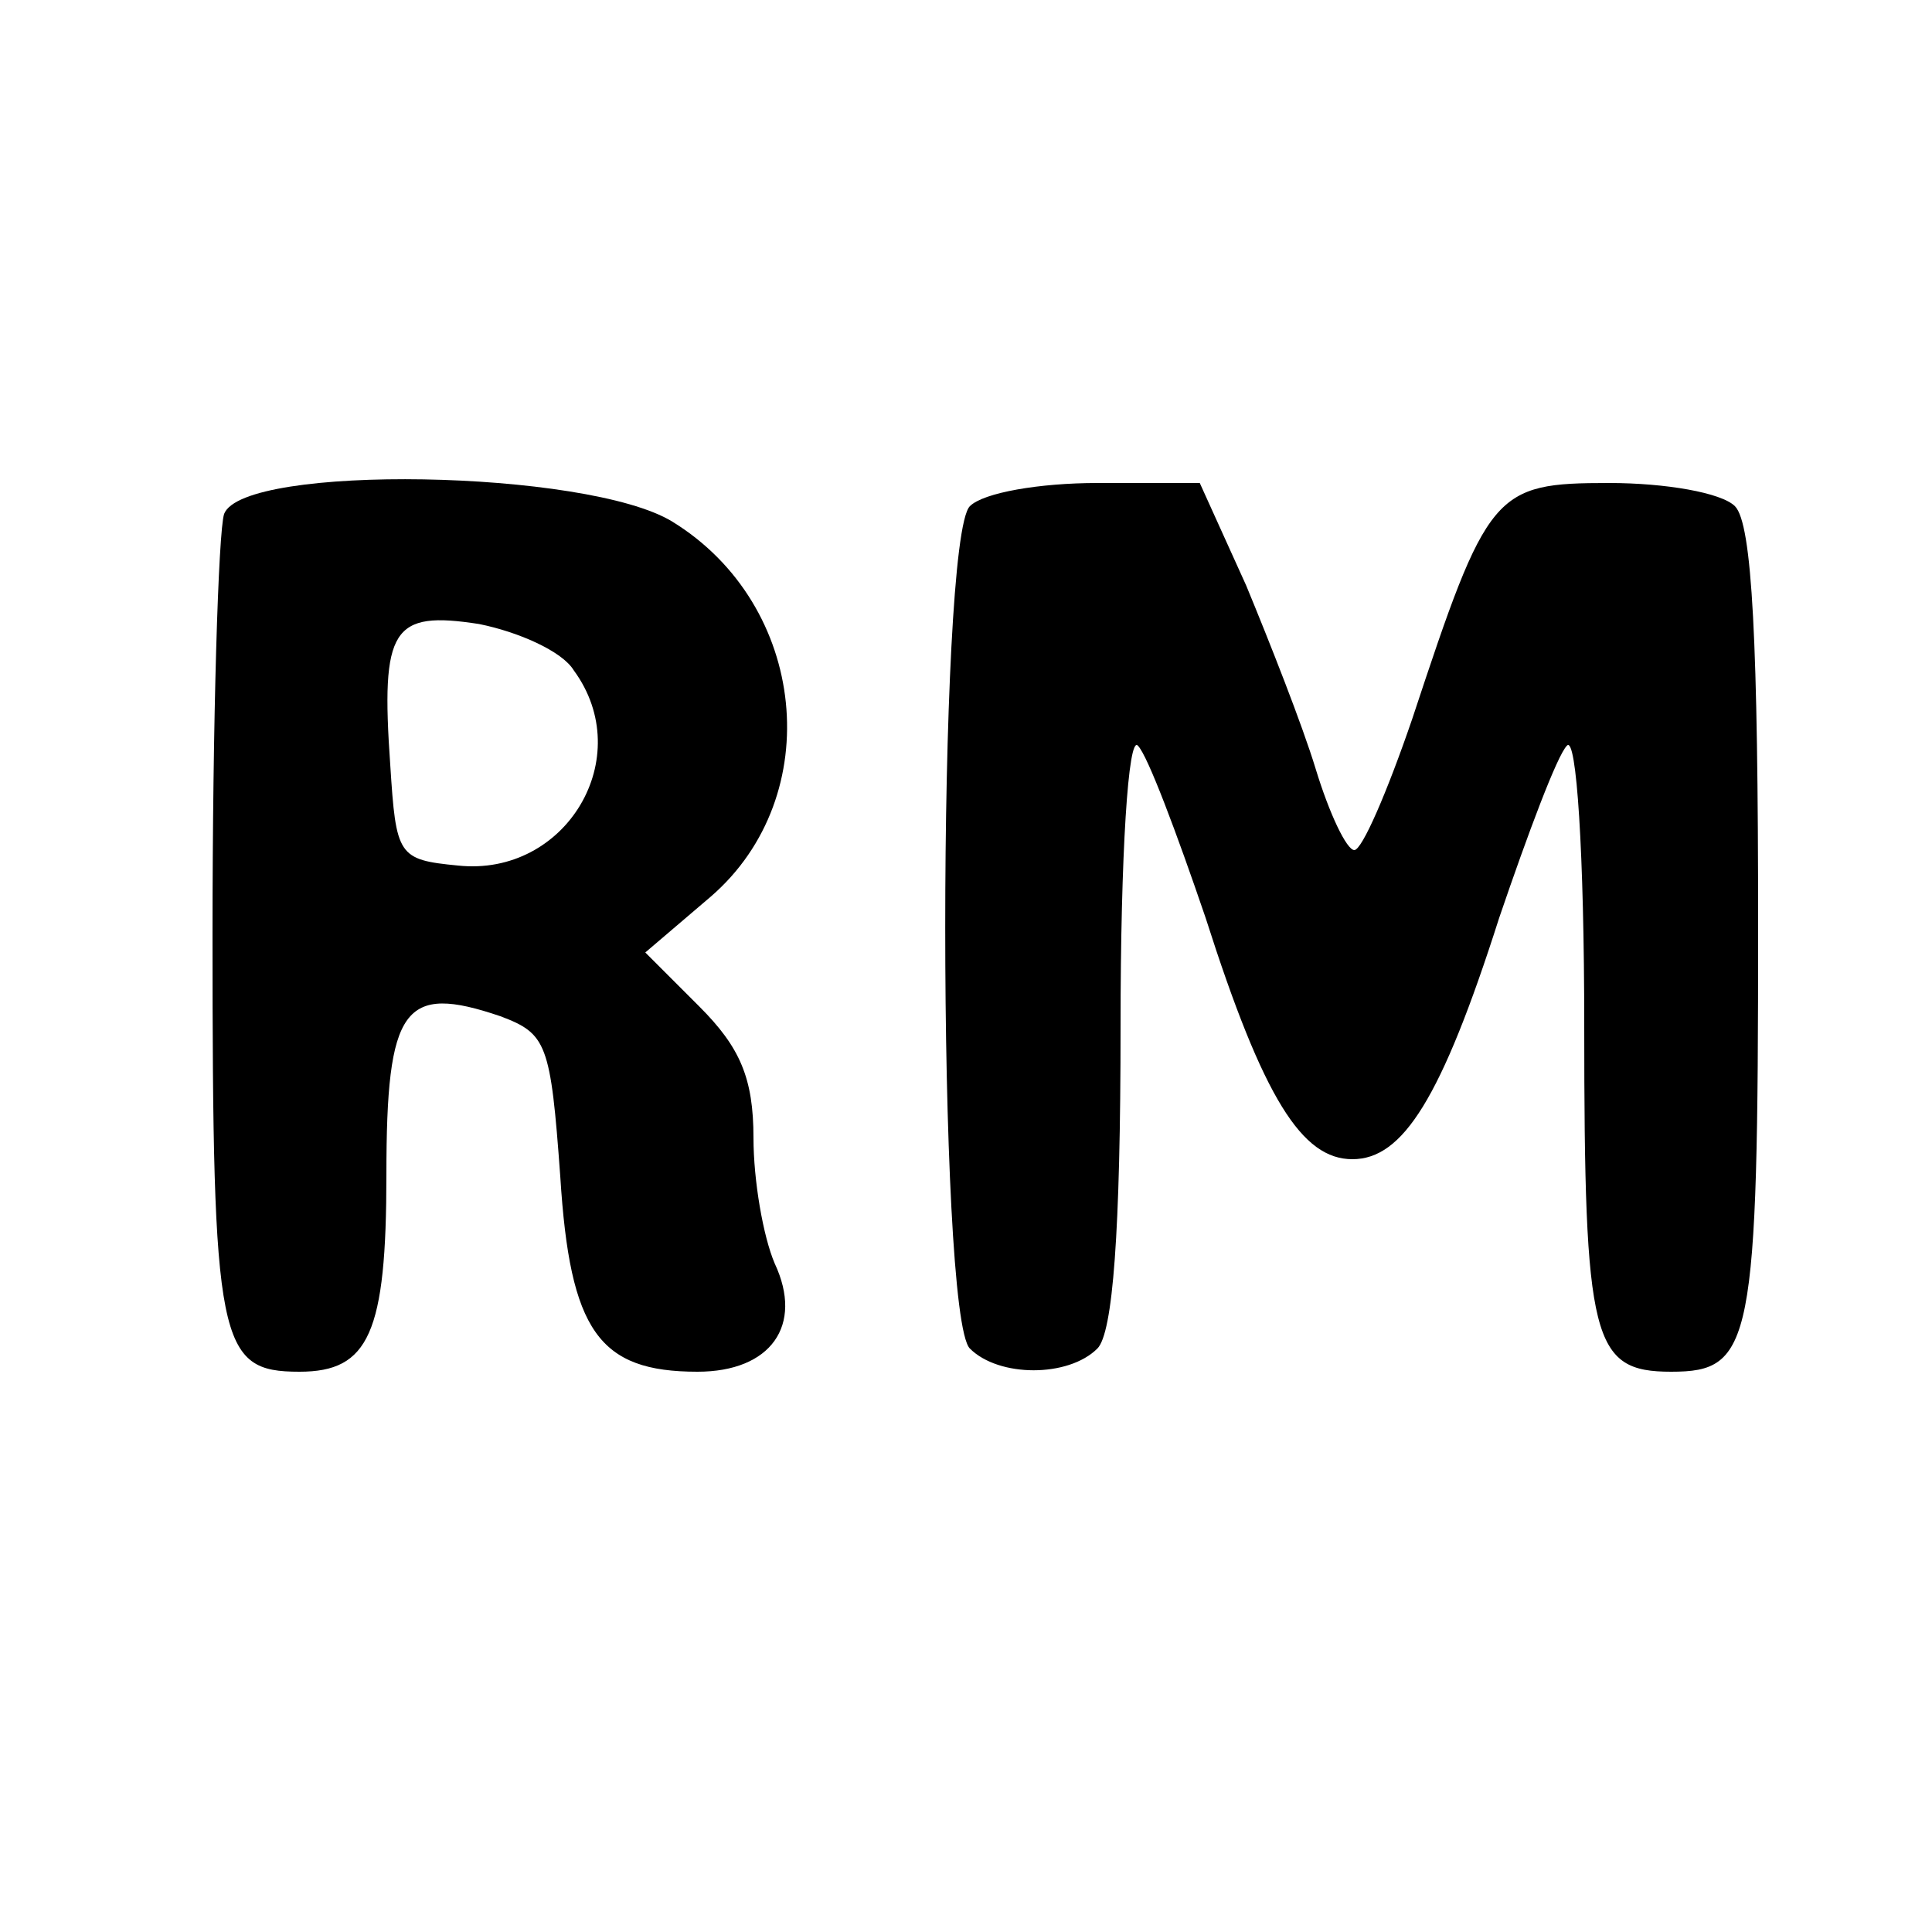 <?xml version="1.0" standalone="no"?>
<!DOCTYPE svg PUBLIC "-//W3C//DTD SVG 20010904//EN"
 "http://www.w3.org/TR/2001/REC-SVG-20010904/DTD/svg10.dtd">
<svg version="1.0" xmlns="http://www.w3.org/2000/svg"
 width="100pt" height="100pt" viewBox="0 0 100 100"
 preserveAspectRatio="xMidYMid meet">
<g transform="translate(0,100) scale(0.1,-0.1)"
fill="#000000" stroke="none">
<path d="M116 734 c-3 -9 -6 -107 -6 -218 0 -212 3 -226 45 -226 36 0 45 20
45 102 0 87 9 99 59 82 24 -9 26 -14 31 -83 5 -80 20 -101 71 -101 38 0 55 24
40 56 -6 14 -11 43 -11 65 0 31 -7 47 -28 68 l-28 28 34 29 c60 52 50 151 -20
194 -44 27 -222 30 -232 4z m181 -81 c33 -45 -4 -107 -60 -101 -31 3 -32 5
-35 52 -5 71 1 80 46 73 20 -4 43 -14 49 -24z"/>
<path d="M502 738 c-17 -17 -17 -419 0 -436 15 -15 51 -15 66 0 8 8 12 60 12
167 0 89 4 151 9 145 5 -5 20 -45 35 -89 30 -94 50 -125 76 -125 26 0 46 31
76 125 15 44 30 84 35 89 5 6 9 -56 9 -145 0 -163 4 -179 45 -179 42 0 45 14
45 230 0 147 -3 209 -12 218 -7 7 -36 12 -65 12 -60 0 -63 -4 -102 -122 -13
-38 -26 -68 -30 -68 -4 0 -13 19 -20 42 -7 23 -24 66 -36 95 l-24 53 -53 0
c-30 0 -59 -5 -66 -12z"/>
</g>
</svg>

